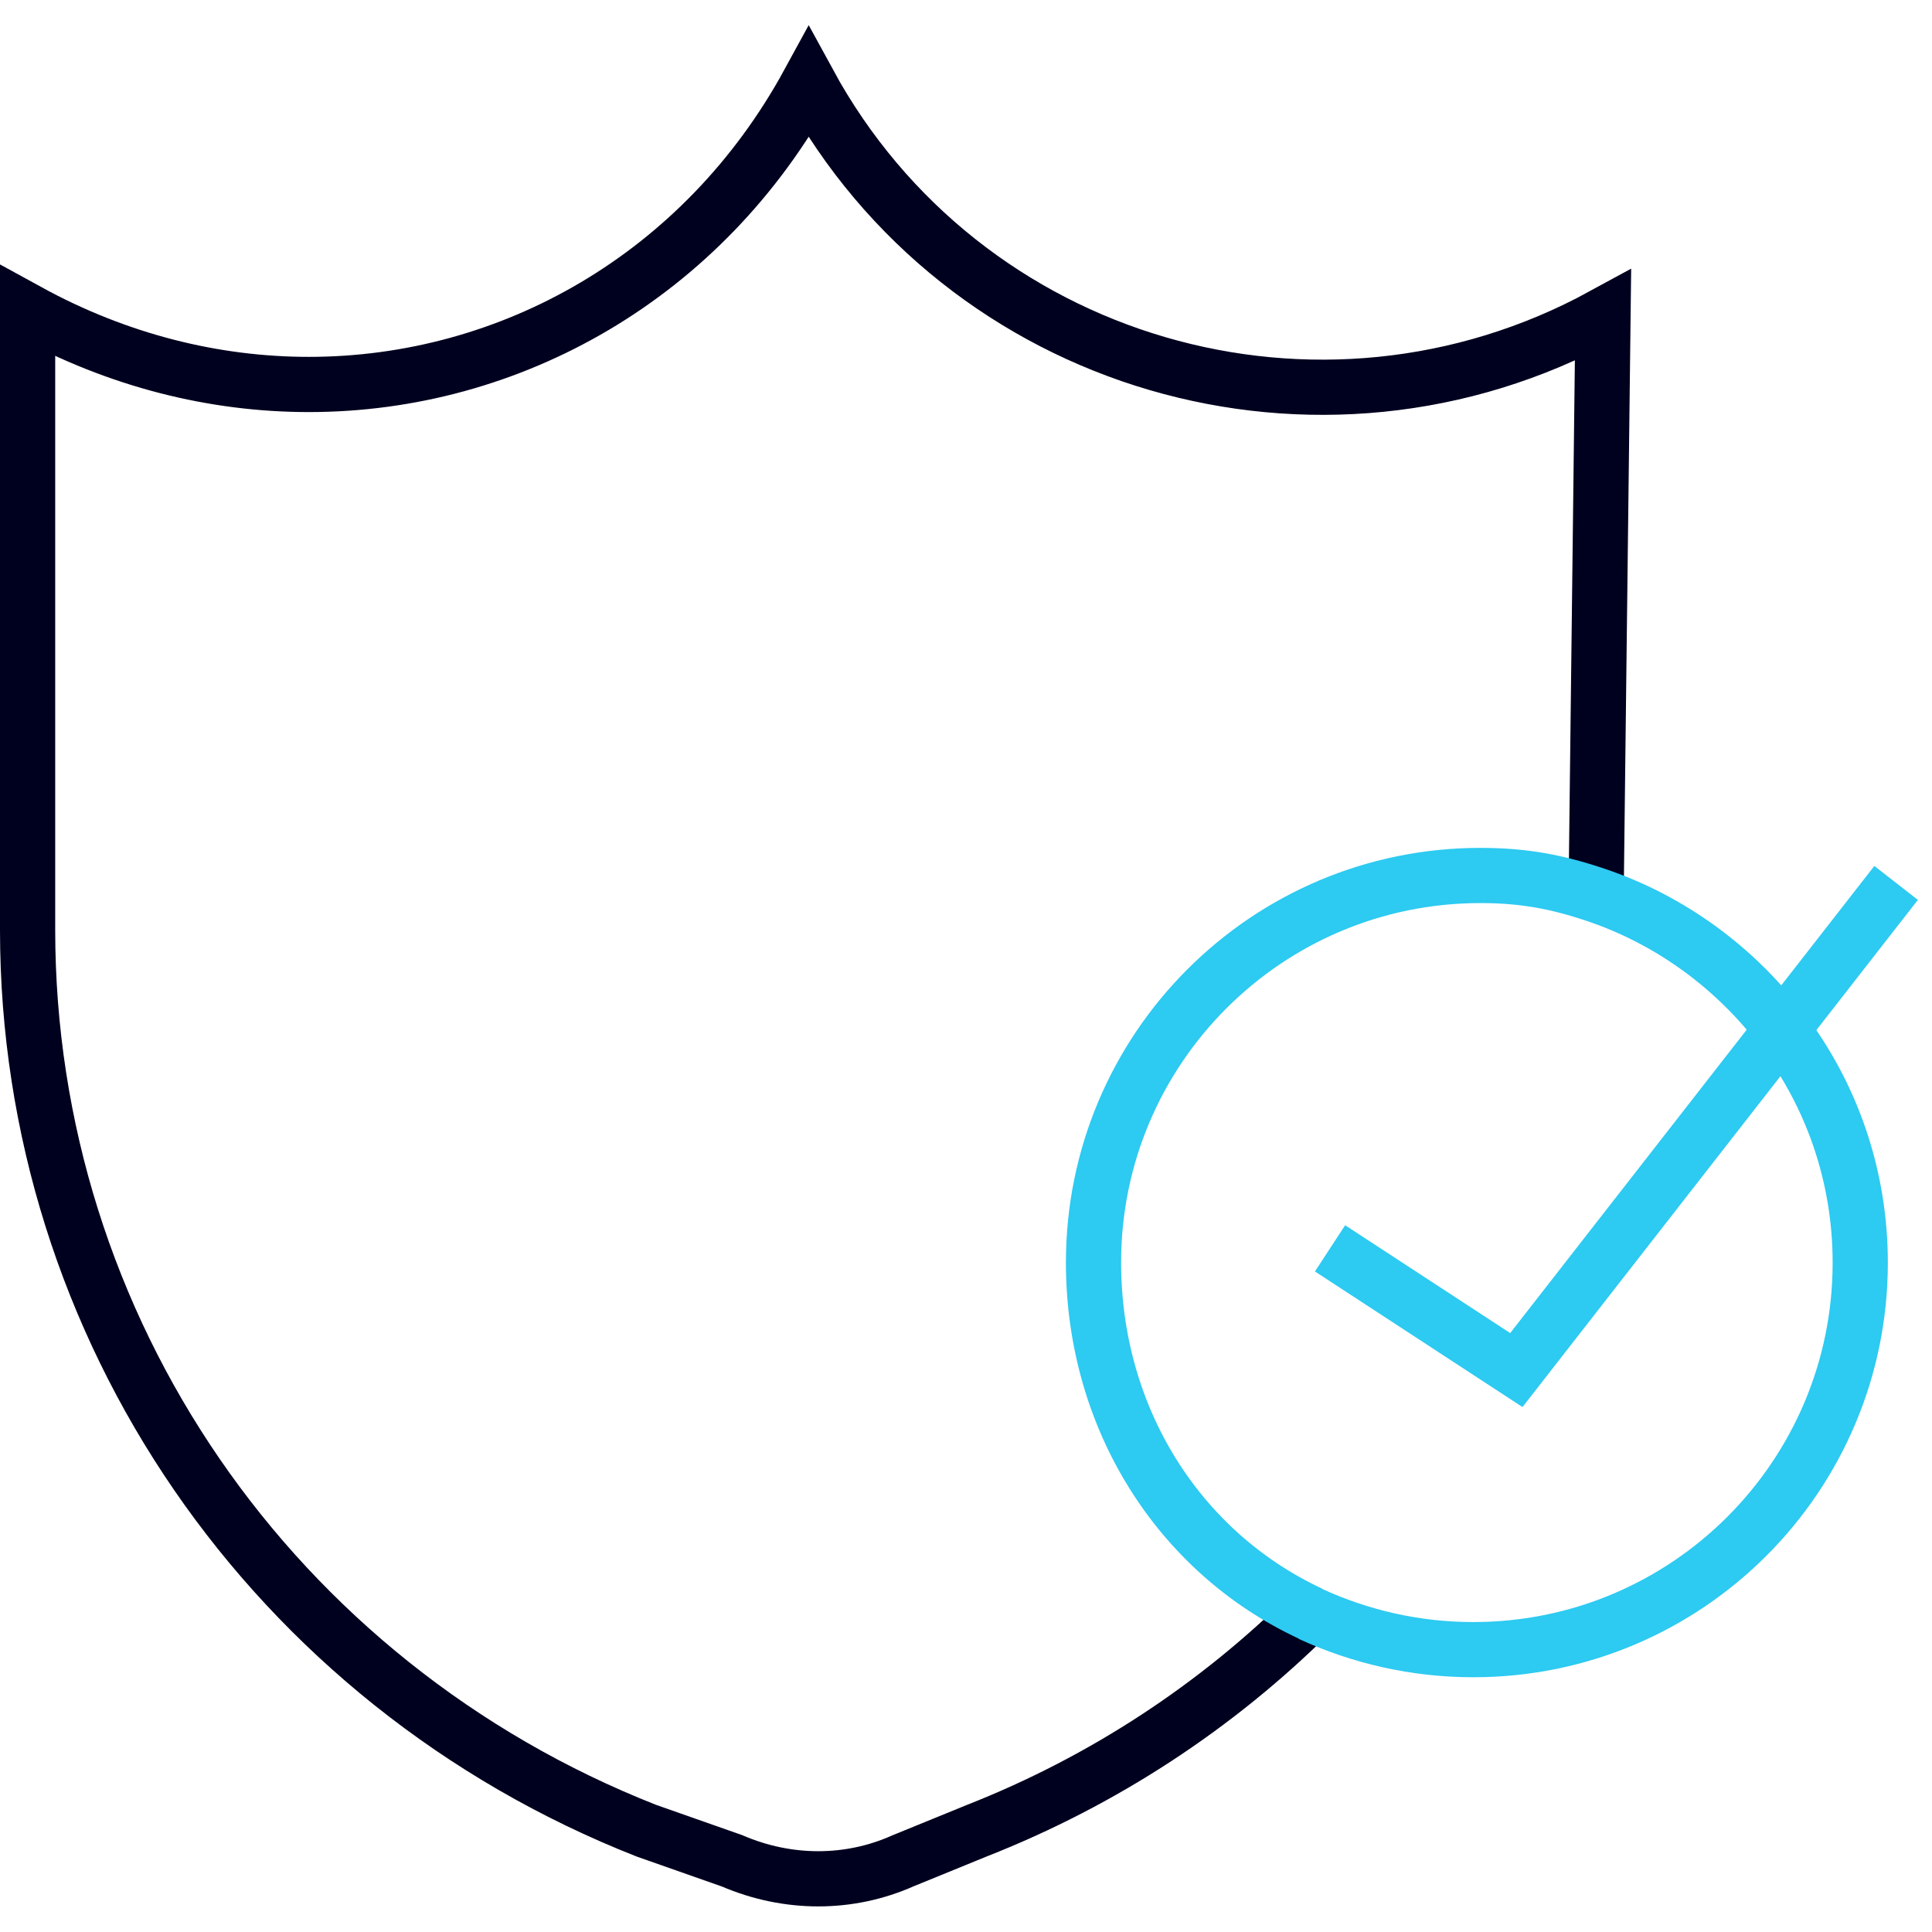 <svg width="70" height="70" viewBox="0 0 70 70" fill="none" xmlns="http://www.w3.org/2000/svg">
<path d="M68.7 31.99L54.94 49.64L48.19 45.23" stroke="#2DCAF1" stroke-width="2" stroke-miterlimit="10"/>
<path d="M47.47 58.46C44.1 61.8 40.02 64.51 35.39 66.33L32.72 67.42C30.77 68.29 28.54 68.29 26.52 67.42L23.42 66.33C9.87 61 1 48.1 1 33.69V11.27C4.28 13.07 7.77 13.93 11.19 13.93C18.5 13.93 25.48 10 29.3 3C34.9 13.28 47.8 17.04 58.08 11.43L57.83 32.44" stroke="#00001F" stroke-width="2" stroke-miterlimit="10"/>
<path d="M47.49 58.47C42.7 56.24 39.62 51.37 39.62 45.74C39.62 38 45.9 31.72 53.64 31.72C55.2 31.72 56.41 31.95 57.81 32.42C60.52 33.33 62.88 35.07 64.56 37.3C66.35 39.65 67.4 42.58 67.4 45.75C67.4 53.49 61.12 59.77 53.38 59.77C51.27 59.77 49.27 59.3 47.47 58.47" stroke="#2DCAF1" stroke-width="2" stroke-miterlimit="10"/>
</svg>
